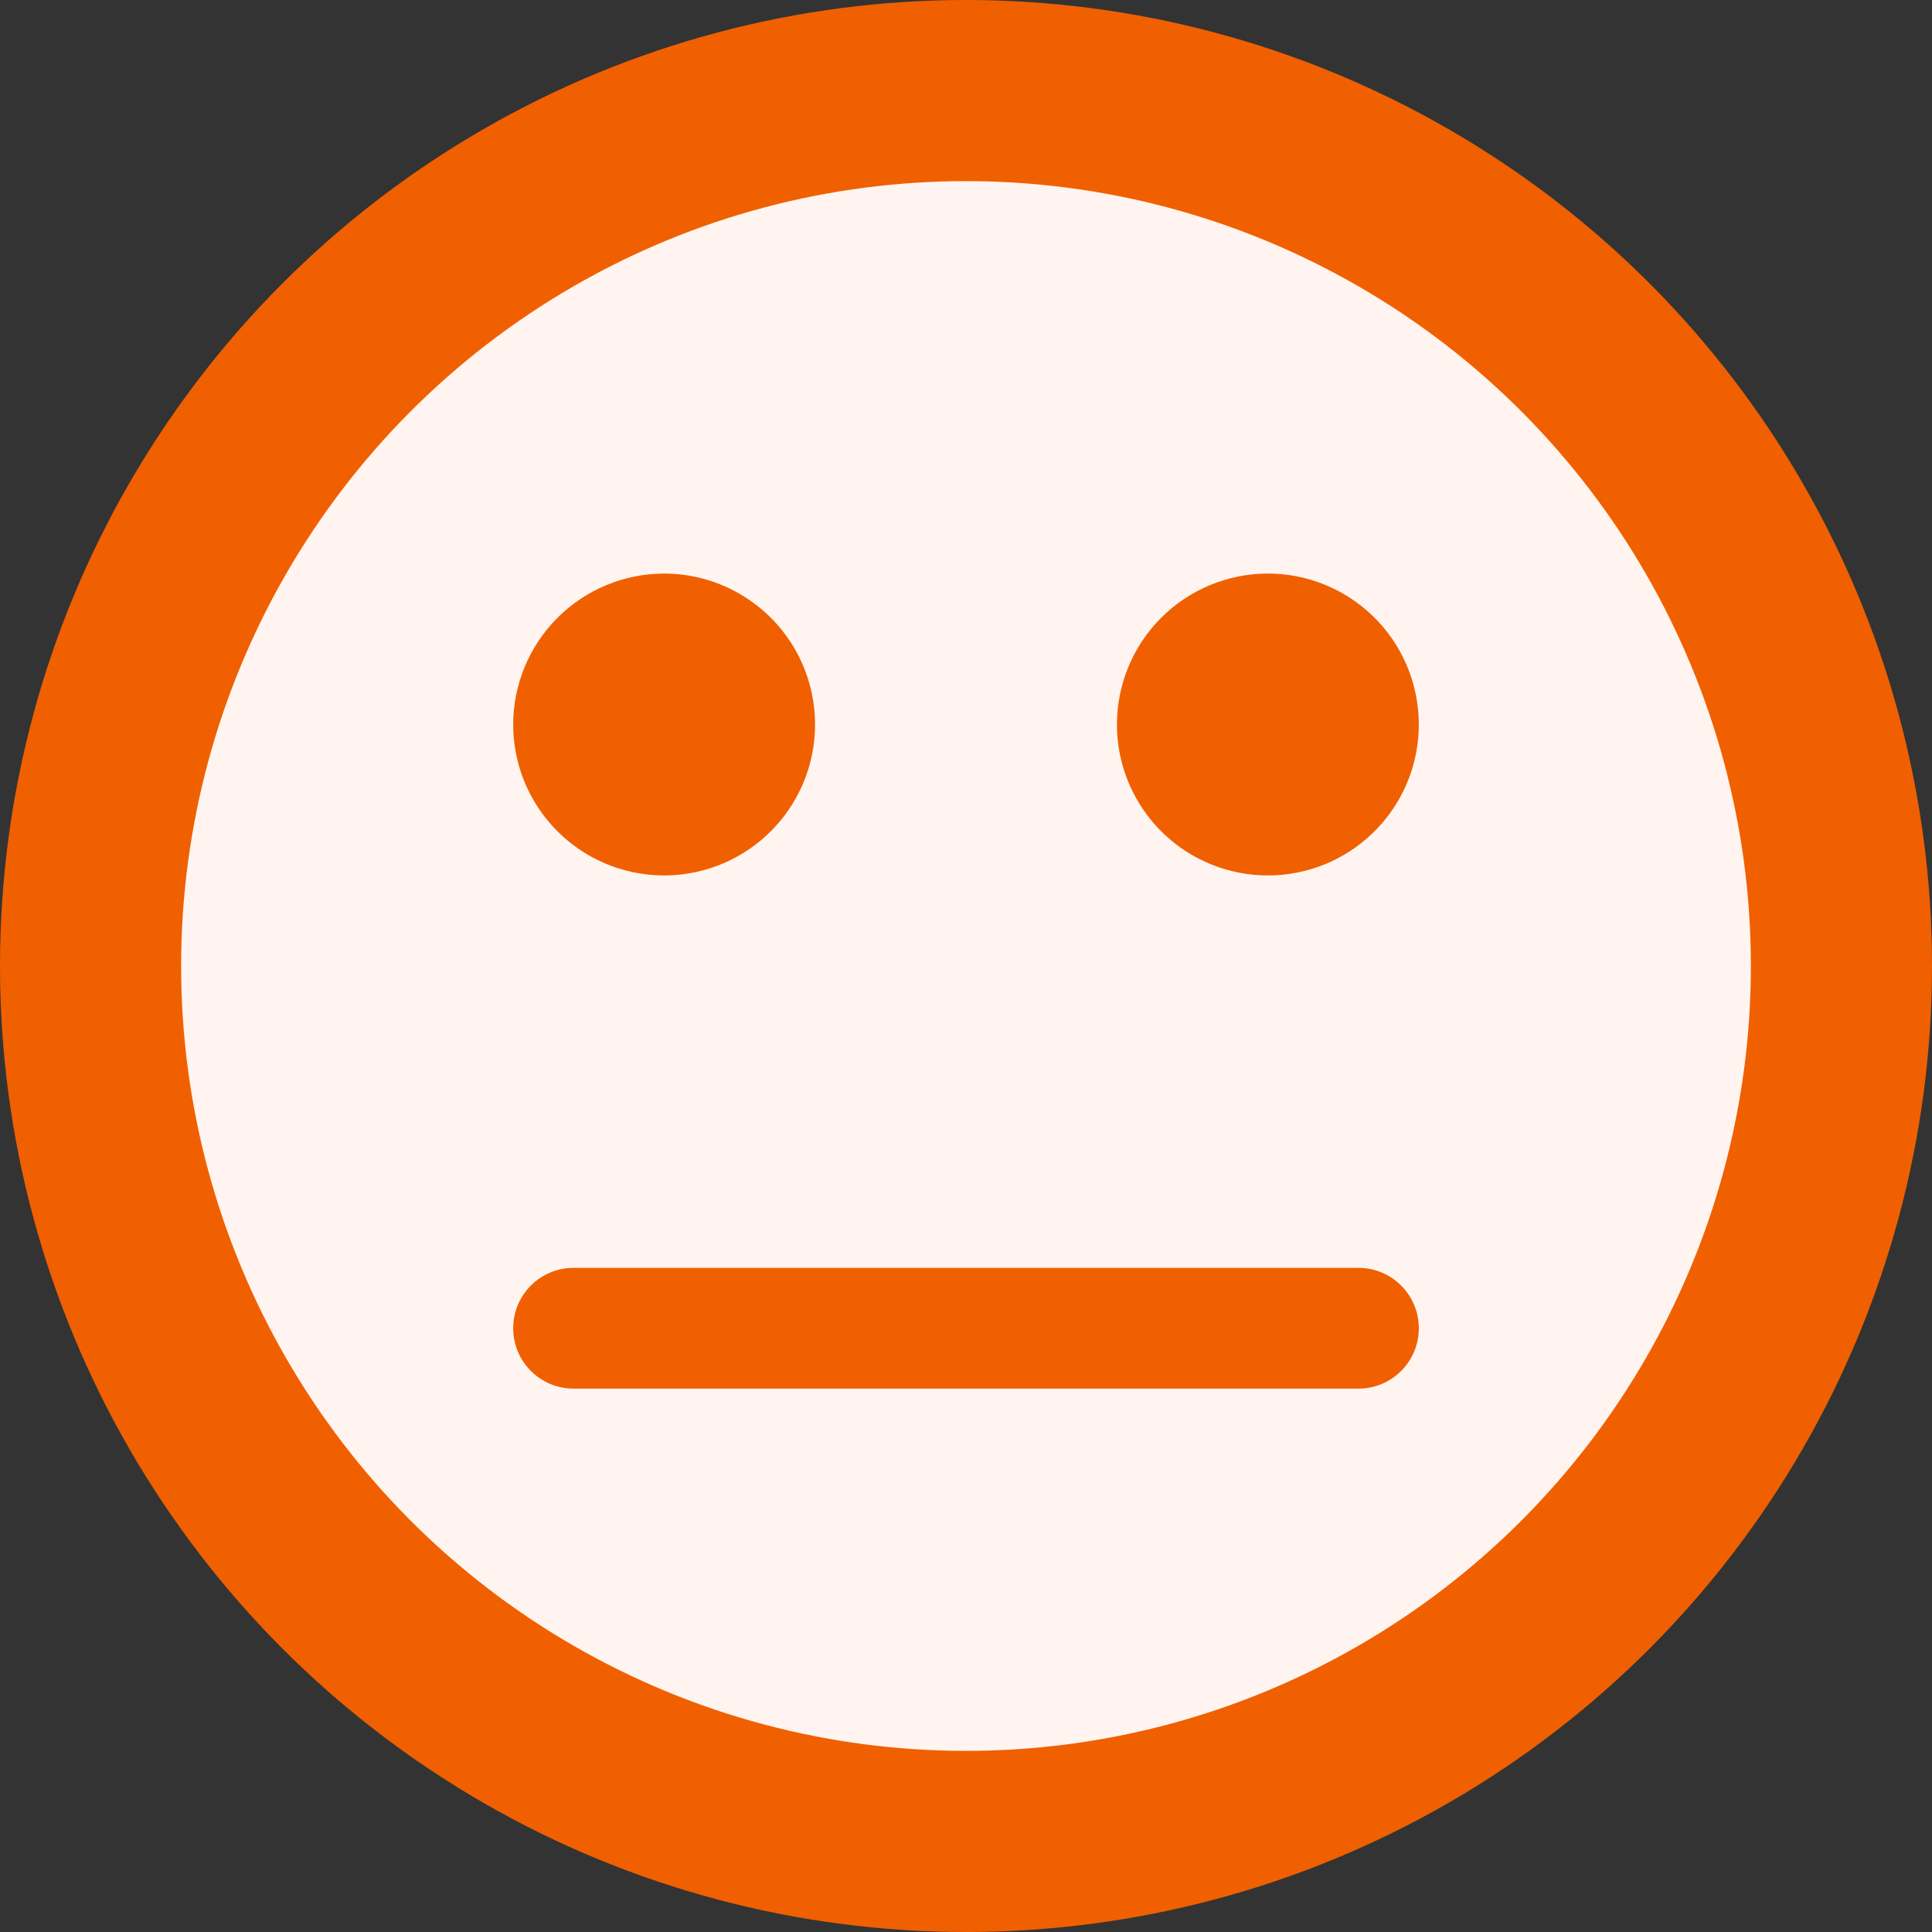 <svg width="32" height="32" viewBox="0 0 64 64" fill="none" xmlns="http://www.w3.org/2000/svg">
    <rect x="0" y="0" width="64" height="64" fill="#333333" stroke="none"/>
    <circle cx="32" cy="32" r="32" fill="#F06000"/>
    <circle cx="32" cy="32" r="26" fill="#FFF4F0"/>
    <path fill-rule="evenodd" clip-rule="evenodd" d="M21.993 19C22.983 18.999 23.95 19.291 24.773 19.84C25.597 20.389 26.239 21.169 26.618 22.083C26.997 22.997 27.097 24.003 26.904 24.974C26.712 25.944 26.235 26.836 25.535 27.535C24.836 28.235 23.944 28.712 22.974 28.904C22.003 29.097 20.997 28.997 20.083 28.618C19.169 28.239 18.389 27.597 17.84 26.773C17.291 25.95 16.999 24.983 17 23.993C17.004 22.67 17.531 21.402 18.466 20.466C19.402 19.531 20.67 19.004 21.993 19Z" fill="#F06000"/>
    <path fill-rule="evenodd" clip-rule="evenodd" d="M41.993 19C42.983 18.999 43.95 19.291 44.773 19.84C45.597 20.389 46.239 21.169 46.618 22.083C46.997 22.997 47.097 24.003 46.904 24.974C46.712 25.944 46.235 26.836 45.535 27.535C44.836 28.235 43.944 28.712 42.974 28.904C42.003 29.097 40.997 28.997 40.083 28.618C39.169 28.239 38.389 27.597 37.84 26.773C37.291 25.95 36.999 24.983 37 23.993C37.002 22.669 37.529 21.4 38.465 20.465C39.4 19.529 40.669 19.002 41.993 19Z" fill="#F06000"/>
    <path fill-rule="evenodd" clip-rule="evenodd" d="M17 44C17 42.895 17.895 42 19 42H45C46.105 42 47 42.895 47 44C47 45.105 46.105 46 45 46H19C17.895 46 17 45.105 17 44Z" fill="#F06000"/>
</svg>
